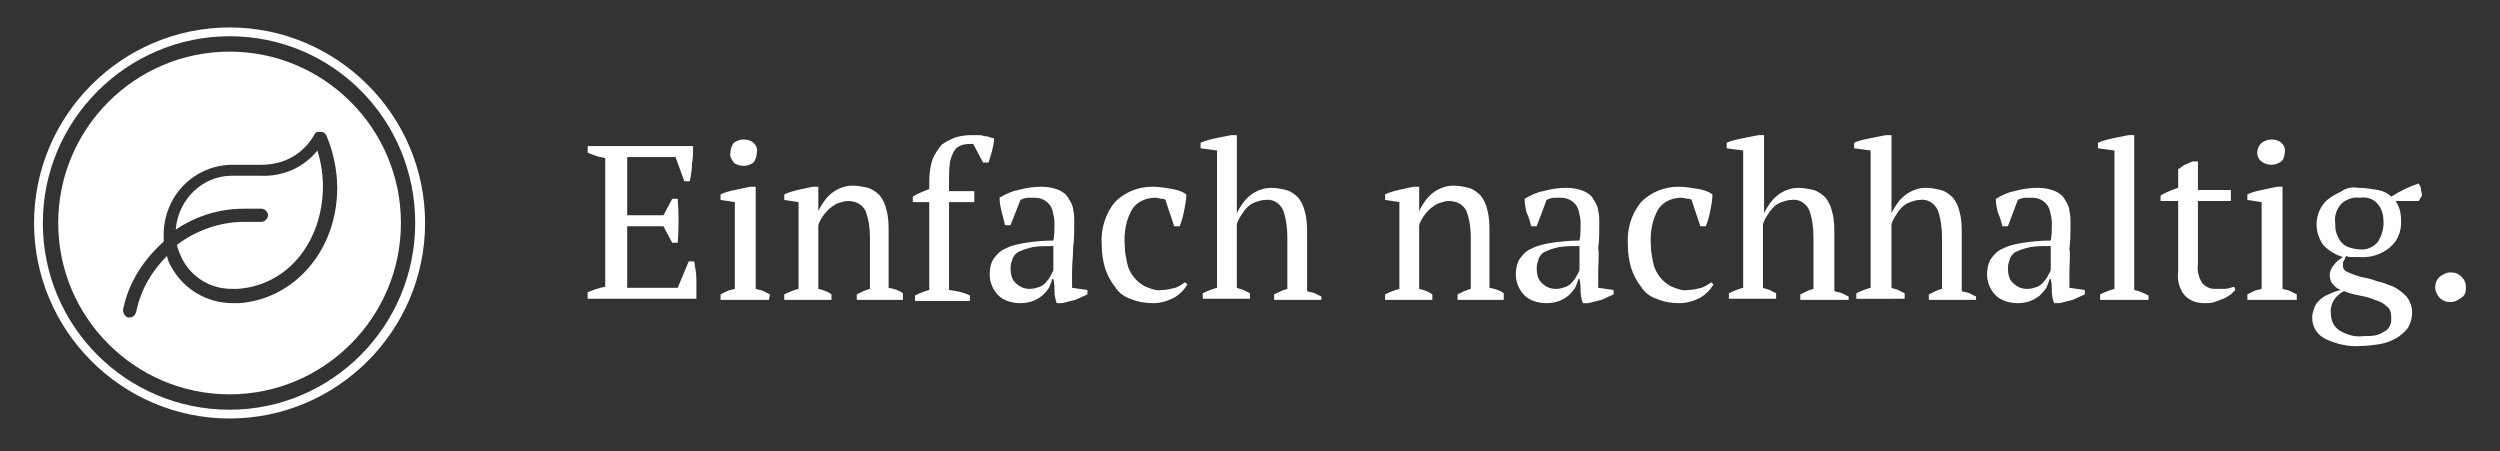 <?xml version="1.0" encoding="UTF-8"?> <svg xmlns="http://www.w3.org/2000/svg" xmlns:xlink="http://www.w3.org/1999/xlink" version="1.1" id="Ebene_1" x="0px" y="0px" viewBox="0 0 227.6 41.1" style="enable-background:new 0 0 227.6 41.1;" xml:space="preserve"><rect x="0" y="0" width="227.6" height="41.1" fill="#333333" stroke="none"/> <style type="text/css"> .st0{fill:#FFFFFF;} </style> <path id="Pfad_177" class="st0" d="M63.1,13.3c0,0.5,0,1.1-0.1,1.6c0,0.5-0.1,1.1-0.2,1.6h-0.5l-0.8-2.2h-4.4v5.3h3.3l0.8-1.5h0.5 c0.1,1.3,0.1,2.7,0,4h-0.5l-0.8-1.5h-3.3v5.6h4.6l1-2.4h0.5c0.1,0.6,0.2,1.1,0.2,1.7c0,0.6,0,1.2,0,1.7h-9.9v-0.6 c0.5-0.2,1.1-0.4,1.6-0.5V14.4c-0.3-0.1-0.6-0.1-0.8-0.2c-0.3-0.1-0.6-0.2-0.8-0.3v-0.6H63.1z M70,27.3h-4.4v-0.5 c0.2-0.1,0.4-0.2,0.6-0.3c0.2-0.1,0.4-0.1,0.7-0.2v-7.9l-1.3-0.2v-0.5c0.4-0.2,0.8-0.3,1.3-0.4c0.5-0.1,0.9-0.2,1.4-0.3h0.5v9.3 c0.3,0.1,0.5,0.1,0.7,0.2c0.2,0.1,0.4,0.2,0.6,0.3L70,27.3z M66.5,13.9c0-0.3,0.1-0.6,0.3-0.9c0.3-0.2,0.6-0.3,0.9-0.3 c0.3,0,0.7,0.1,0.9,0.3c0.2,0.2,0.4,0.5,0.3,0.9c0,0.3-0.1,0.6-0.3,0.9c-0.3,0.2-0.6,0.3-0.9,0.3c-0.3,0-0.7-0.1-0.9-0.3 C66.6,14.5,66.4,14.2,66.5,13.9z M82.3,27.3H78v-0.5c0.4-0.2,0.8-0.4,1.2-0.5v-4.7c0-0.8-0.1-1.6-0.4-2.4c-0.3-0.6-0.9-0.9-1.6-0.9 c-0.3,0-0.6,0.1-0.9,0.2c-0.3,0.1-0.5,0.3-0.8,0.5c-0.2,0.2-0.4,0.4-0.6,0.7c-0.2,0.3-0.3,0.5-0.4,0.8v5.8c0.4,0.1,0.8,0.2,1.2,0.5 v0.5h-4.3v-0.5c0.4-0.2,0.9-0.4,1.3-0.5v-7.9l-1.3-0.2v-0.5c0.4-0.2,0.8-0.3,1.2-0.4c0.5-0.1,0.9-0.2,1.4-0.3h0.5v2.2h0 c0.3-0.6,0.7-1.2,1.2-1.6c0.5-0.4,1.2-0.7,1.9-0.7c0.5,0,1,0.1,1.4,0.2c0.4,0.1,0.8,0.4,1.1,0.7c0.3,0.4,0.5,0.8,0.6,1.3 c0.2,0.7,0.2,1.4,0.2,2v5.1c0.5,0.1,0.9,0.2,1.3,0.5V27.3z M88.7,12.3c0.1,0,0.3,0,0.4,0c0.2,0,0.3,0,0.5,0.1c0.2,0,0.3,0,0.5,0.1 c0.1,0,0.3,0.1,0.4,0.1c0,0.4-0.1,0.8-0.2,1.2c-0.1,0.3-0.2,0.7-0.3,1h-0.5l-0.9-1.7c-0.3,0-0.7,0-1,0.1c-0.3,0.1-0.5,0.2-0.7,0.5 c-0.2,0.3-0.3,0.6-0.4,1c-0.1,0.6-0.1,1.1-0.1,1.7v1h2.3v1h-2.3v8c0.7,0.1,1.3,0.2,1.9,0.5v0.5h-5v-0.5c0.4-0.2,0.9-0.4,1.3-0.5v-8 h-1.5v-0.5c0.5-0.3,1-0.5,1.5-0.7v-0.7c0-0.7,0.1-1.4,0.3-2c0.2-0.5,0.5-0.9,0.8-1.3c0.4-0.3,0.8-0.5,1.3-0.7 C87.7,12.3,88.2,12.3,88.7,12.3z M97.6,24.7c0,0.3,0,0.5,0,0.8s0,0.4,0,0.7l1.4,0.2v0.4c-0.4,0.2-0.7,0.3-1.1,0.5 c-0.4,0.1-0.8,0.2-1.2,0.3h-0.5c-0.1-0.3-0.2-0.7-0.2-1c0-0.4,0-0.8-0.1-1.2h-0.1c-0.1,0.3-0.2,0.6-0.3,0.8 c-0.2,0.3-0.4,0.5-0.6,0.7c-0.6,0.5-1.3,0.7-2,0.7c-0.7,0-1.5-0.2-2-0.7c-0.5-0.5-0.8-1.2-0.8-1.9c0-0.5,0.1-1.1,0.4-1.5 c0.3-0.4,0.6-0.7,1.1-0.9c0.6-0.3,1.2-0.4,1.8-0.5c0.7-0.1,1.5-0.2,2.5-0.2c0.1-0.5,0.1-1,0.1-1.6c0-0.4-0.1-0.8-0.2-1.2 c-0.1-0.3-0.3-0.6-0.6-0.8c-0.3-0.2-0.6-0.3-1-0.3c-0.2,0-0.4,0-0.6,0c-0.2,0-0.5,0.1-0.7,0.2L92,20.5h-0.5 c-0.1-0.4-0.2-0.8-0.3-1.2c-0.1-0.4-0.2-0.8-0.2-1.3c0.5-0.3,1.1-0.6,1.7-0.7c0.7-0.2,1.4-0.3,2.1-0.3c0.6,0,1.1,0.1,1.6,0.3 c0.4,0.2,0.7,0.4,0.9,0.8c0.2,0.3,0.4,0.7,0.4,1c0.1,0.4,0.1,0.7,0.1,1.1c0,0.8,0,1.6-0.1,2.3C97.7,23.3,97.6,24,97.6,24.7z M93.8,26.3c0.3,0,0.6-0.1,0.9-0.2c0.2-0.1,0.5-0.3,0.6-0.5c0.2-0.2,0.3-0.4,0.4-0.6c0.1-0.2,0.2-0.3,0.2-0.5v-2.1 c-0.6,0-1.3,0-1.9,0.1c-0.4,0.1-0.8,0.2-1.2,0.4c-0.3,0.1-0.5,0.4-0.6,0.6c-0.1,0.3-0.2,0.6-0.2,0.9c0,0.5,0.1,1,0.4,1.3 C92.9,26.2,93.3,26.3,93.8,26.3z M108.1,25.9c-0.3,0.5-0.7,0.9-1.2,1.2c-0.6,0.3-1.2,0.5-1.9,0.5c-0.7,0-1.4-0.1-2.1-0.4 c-0.6-0.2-1.1-0.6-1.4-1.1c-0.4-0.5-0.7-1.1-0.9-1.7c-0.2-0.7-0.3-1.4-0.3-2.1c-0.1-1.4,0.3-2.8,1.2-3.9c0.9-0.9,2.1-1.4,3.4-1.4 c0.6,0,1.2,0.1,1.8,0.2c0.5,0.1,0.9,0.2,1.3,0.5c0,0.5-0.1,1-0.2,1.5c-0.1,0.5-0.2,0.9-0.4,1.4h-0.5l-0.8-2.4 c-0.1-0.1-0.2-0.1-0.3-0.1c-0.2,0-0.4-0.1-0.6-0.1c-0.8,0-1.6,0.3-2.1,1c-0.6,1-0.8,2.2-0.7,3.4c0,0.5,0.1,1,0.2,1.5 c0.1,0.5,0.3,0.9,0.6,1.3c0.3,0.4,0.7,0.7,1.1,0.9c0.5,0.2,1,0.4,1.5,0.3c0.4,0,0.8-0.1,1.2-0.2c0.3-0.1,0.6-0.3,0.9-0.5L108.1,25.9 z M120.3,27.3h-4.3v-0.5c0.4-0.2,0.8-0.4,1.2-0.5v-4.7c0-0.8-0.1-1.7-0.4-2.5c-0.3-0.6-0.9-1-1.6-0.9c-0.3,0-0.6,0.1-0.9,0.2 c-0.6,0.2-1,0.7-1.3,1.2c-0.2,0.3-0.3,0.5-0.4,0.8v5.8c0.2,0.1,0.4,0.1,0.6,0.2c0.2,0.1,0.4,0.2,0.6,0.3v0.5h-4.3v-0.5 c0.4-0.2,0.9-0.4,1.3-0.5V13.7l-1.5-0.2V13c0.4-0.2,0.9-0.3,1.3-0.4c0.5-0.1,1-0.2,1.5-0.3h0.5v7.1h0c0.3-0.6,0.7-1.2,1.2-1.6 c0.5-0.4,1.2-0.7,1.9-0.7c0.5,0,1,0.1,1.4,0.2c0.4,0.1,0.8,0.4,1.1,0.7c0.3,0.4,0.5,0.8,0.6,1.3c0.2,0.7,0.2,1.4,0.2,2.1v5.1 c0.2,0.1,0.5,0.1,0.7,0.2c0.2,0.1,0.4,0.2,0.6,0.3L120.3,27.3z M137,27.3h-4.3v-0.5c0.4-0.2,0.8-0.4,1.2-0.5v-4.7 c0-0.8-0.1-1.6-0.4-2.4c-0.3-0.6-0.9-0.9-1.6-0.9c-0.3,0-0.6,0.1-0.9,0.2c-0.3,0.1-0.5,0.3-0.8,0.5c-0.2,0.2-0.4,0.4-0.6,0.7 c-0.2,0.3-0.3,0.5-0.4,0.8v5.8c0.4,0.1,0.8,0.2,1.2,0.5v0.5h-4.3v-0.5c0.4-0.2,0.9-0.4,1.3-0.5v-7.9l-1.3-0.2v-0.5 c0.4-0.2,0.8-0.3,1.2-0.4c0.5-0.1,0.9-0.2,1.4-0.3h0.5v2.2h0c0.3-0.6,0.7-1.2,1.2-1.6c0.5-0.4,1.2-0.7,1.9-0.7c0.5,0,1,0.1,1.4,0.2 c0.4,0.1,0.8,0.4,1.1,0.7c0.3,0.4,0.5,0.8,0.6,1.3c0.2,0.7,0.2,1.4,0.2,2v5.1c0.5,0.1,0.9,0.2,1.3,0.5V27.3z M145.5,24.7 c0,0.3,0,0.5,0,0.8s0,0.4,0,0.7l1.4,0.2v0.4c-0.4,0.2-0.7,0.3-1.1,0.5c-0.4,0.1-0.8,0.2-1.2,0.3h-0.5c-0.1-0.3-0.2-0.7-0.2-1 c0-0.4,0-0.8-0.1-1.2h-0.1c-0.1,0.3-0.2,0.6-0.3,0.8c-0.2,0.3-0.4,0.5-0.6,0.7c-0.6,0.5-1.3,0.7-2,0.7c-0.7,0-1.5-0.2-2-0.7 c-0.5-0.5-0.8-1.2-0.8-1.9c0-0.5,0.1-1.1,0.4-1.5c0.3-0.4,0.6-0.7,1.1-0.9c0.6-0.3,1.2-0.4,1.8-0.5c0.7-0.1,1.5-0.2,2.5-0.2 c0.1-0.5,0.1-1,0.1-1.6c0-0.4-0.1-0.8-0.2-1.2c-0.1-0.3-0.3-0.6-0.6-0.8c-0.3-0.2-0.6-0.3-1-0.3c-0.2,0-0.4,0-0.6,0 c-0.2,0-0.5,0.1-0.7,0.2l-0.9,2.4h-0.5c-0.1-0.4-0.2-0.8-0.4-1.2c-0.1-0.4-0.2-0.8-0.2-1.3c0.5-0.3,1.1-0.6,1.7-0.7 c0.7-0.2,1.4-0.3,2.1-0.3c0.6,0,1.1,0.1,1.6,0.3c0.4,0.2,0.7,0.4,0.9,0.8c0.2,0.3,0.4,0.7,0.4,1c0.1,0.4,0.1,0.7,0.1,1.1 c0,0.8,0,1.6-0.1,2.3C145.6,23.3,145.5,24,145.5,24.7z M141.7,26.3c0.3,0,0.6-0.1,0.9-0.2c0.2-0.1,0.5-0.3,0.6-0.5 c0.2-0.2,0.3-0.4,0.4-0.6c0.1-0.2,0.2-0.3,0.2-0.5v-2.1c-0.6,0-1.3,0-1.9,0.1c-0.4,0.1-0.8,0.2-1.2,0.4c-0.3,0.1-0.5,0.4-0.6,0.6 c-0.1,0.3-0.2,0.6-0.2,0.9c0,0.5,0.1,1,0.4,1.3C140.8,26.2,141.2,26.3,141.7,26.3z M156,25.9c-0.3,0.5-0.7,0.9-1.2,1.2 c-0.6,0.3-1.2,0.5-1.9,0.5c-0.7,0-1.4-0.1-2.1-0.4c-0.6-0.2-1.1-0.6-1.4-1.1c-0.4-0.5-0.7-1.1-0.9-1.7c-0.2-0.7-0.3-1.4-0.3-2.1 c-0.1-1.4,0.3-2.8,1.2-3.9c0.9-0.9,2.1-1.4,3.4-1.4c0.6,0,1.2,0.1,1.8,0.2c0.5,0.1,0.9,0.2,1.3,0.5c0,0.5-0.1,1-0.2,1.5 c-0.1,0.5-0.2,0.9-0.4,1.4h-0.5l-0.8-2.4c-0.1-0.1-0.2-0.1-0.3-0.1c-0.2,0-0.4-0.1-0.6-0.1c-0.8,0-1.6,0.3-2.1,1 c-0.6,1-0.8,2.2-0.7,3.4c0,0.5,0.1,1,0.2,1.5c0.1,0.5,0.3,0.9,0.6,1.3c0.3,0.4,0.7,0.7,1.1,0.9c0.5,0.2,1,0.4,1.5,0.3 c0.4,0,0.8-0.1,1.2-0.2c0.3-0.1,0.6-0.3,0.9-0.5L156,25.9z M168.2,27.3h-4.3v-0.5c0.4-0.2,0.8-0.4,1.2-0.5v-4.7 c0-0.8-0.1-1.7-0.4-2.5c-0.3-0.6-0.9-1-1.6-0.9c-0.3,0-0.6,0.1-0.9,0.2c-0.6,0.2-1,0.7-1.3,1.2c-0.2,0.3-0.3,0.5-0.4,0.8v5.8 c0.2,0.1,0.4,0.1,0.6,0.2c0.2,0.1,0.4,0.2,0.6,0.3v0.5h-4.3v-0.5c0.4-0.2,0.9-0.4,1.3-0.5V13.7l-1.5-0.2V13c0.4-0.2,0.9-0.3,1.4-0.4 c0.5-0.1,1-0.2,1.5-0.3h0.5v7.1h0c0.3-0.6,0.7-1.2,1.2-1.6c0.5-0.4,1.2-0.7,1.9-0.7c0.5,0,1,0.1,1.4,0.2c0.4,0.1,0.8,0.4,1.1,0.7 c0.3,0.4,0.5,0.8,0.6,1.3c0.2,0.7,0.2,1.4,0.2,2.1v5.1c0.2,0.1,0.5,0.1,0.7,0.2c0.2,0.1,0.4,0.2,0.6,0.3V27.3z M179.9,27.3h-4.3 v-0.5c0.4-0.2,0.8-0.4,1.2-0.5v-4.7c0-0.8-0.1-1.7-0.4-2.5c-0.3-0.6-0.9-1-1.6-0.9c-0.3,0-0.6,0.1-0.9,0.2c-0.6,0.2-1,0.7-1.3,1.2 c-0.2,0.3-0.3,0.5-0.4,0.8v5.8c0.2,0.1,0.4,0.1,0.6,0.2c0.2,0.1,0.4,0.2,0.6,0.3v0.5H169v-0.5c0.4-0.2,0.9-0.4,1.3-0.5V13.7 l-1.5-0.2V13c0.4-0.2,0.9-0.3,1.4-0.4c0.5-0.1,1-0.2,1.5-0.3h0.5v7.1h0c0.3-0.6,0.7-1.2,1.2-1.6c0.5-0.4,1.2-0.7,1.9-0.7 c0.5,0,1,0.1,1.4,0.2c0.4,0.1,0.8,0.4,1.1,0.7c0.3,0.4,0.5,0.8,0.6,1.3c0.2,0.7,0.2,1.4,0.2,2.1v5.1c0.2,0.1,0.5,0.1,0.7,0.2 c0.2,0.1,0.4,0.2,0.6,0.3V27.3z M188.4,24.7c0,0.3,0,0.5,0,0.8s0,0.4,0,0.7l1.4,0.2v0.4c-0.4,0.2-0.7,0.3-1.1,0.5 c-0.4,0.1-0.8,0.2-1.2,0.3h-0.5c-0.1-0.3-0.2-0.7-0.2-1c0-0.4,0-0.8-0.1-1.2h-0.1c-0.1,0.3-0.2,0.6-0.3,0.8 c-0.2,0.3-0.4,0.5-0.6,0.7c-0.6,0.5-1.3,0.7-2,0.7c-0.7,0-1.5-0.2-2-0.7c-0.5-0.5-0.8-1.2-0.8-1.9c0-0.5,0.1-1.1,0.4-1.5 c0.3-0.4,0.6-0.7,1.1-0.9c0.6-0.3,1.2-0.4,1.8-0.5c0.7-0.1,1.5-0.2,2.5-0.2c0.1-0.5,0.1-1,0.1-1.6c0-0.4-0.1-0.8-0.2-1.2 c-0.1-0.3-0.3-0.6-0.6-0.8c-0.3-0.2-0.6-0.3-1-0.3c-0.2,0-0.4,0-0.6,0c-0.2,0-0.5,0.1-0.7,0.2l-0.9,2.4h-0.5 c-0.1-0.4-0.2-0.8-0.4-1.2c-0.1-0.4-0.2-0.8-0.2-1.3c0.5-0.3,1.1-0.6,1.7-0.7c0.7-0.2,1.4-0.3,2.1-0.3c0.6,0,1.1,0.1,1.6,0.3 c0.4,0.2,0.7,0.4,0.9,0.8c0.2,0.3,0.4,0.7,0.4,1c0.1,0.4,0.1,0.7,0.1,1.1c0,0.8,0,1.6-0.1,2.3C188.5,23.3,188.4,24,188.4,24.7z M184.6,26.3c0.3,0,0.6-0.1,0.9-0.2c0.2-0.1,0.5-0.3,0.6-0.5c0.2-0.2,0.3-0.4,0.4-0.6c0.1-0.2,0.2-0.3,0.2-0.5v-2.1 c-0.6,0-1.3,0-1.9,0.1c-0.4,0.1-0.8,0.2-1.2,0.4c-0.3,0.1-0.5,0.4-0.6,0.6c-0.1,0.3-0.2,0.6-0.2,0.9c0,0.5,0.1,1,0.4,1.3 C183.7,26.2,184.1,26.3,184.6,26.3z M195.6,27.3h-4.4v-0.5c0.4-0.2,0.9-0.4,1.3-0.5V13.7l-1.5-0.2V13c0.4-0.2,0.9-0.3,1.3-0.4 c0.5-0.1,1-0.2,1.5-0.3h0.5v14.1c0.5,0.1,0.9,0.3,1.3,0.5L195.6,27.3z M196.7,17.8c0.5-0.3,1-0.5,1.6-0.7v-1.7 c0.2-0.1,0.4-0.3,0.6-0.4c0.2-0.1,0.5-0.2,0.7-0.3h0.5v2.6h3v1h-3v5.8c-0.1,0.6,0.1,1.2,0.4,1.7c0.3,0.3,0.7,0.5,1.1,0.5 c0.2,0,0.5,0,0.9,0c0.3,0,0.6-0.1,0.9-0.2l0.1,0.3c-0.1,0.1-0.3,0.3-0.4,0.4c-0.2,0.1-0.4,0.3-0.7,0.4c-0.3,0.1-0.5,0.2-0.8,0.3 c-0.3,0.1-0.6,0.1-0.9,0.1c-0.7,0-1.3-0.2-1.8-0.7c-0.5-0.6-0.7-1.4-0.6-2.2v-6.4h-1.6V17.8z M209,27.3h-4.4v-0.5 c0.2-0.1,0.4-0.2,0.6-0.3c0.2-0.1,0.4-0.1,0.7-0.2v-7.9l-1.3-0.2v-0.5c0.4-0.2,0.8-0.3,1.3-0.4c0.5-0.1,0.9-0.2,1.4-0.3h0.5v9.3 c0.3,0.1,0.5,0.1,0.7,0.2c0.2,0.1,0.4,0.2,0.6,0.3V27.3z M205.5,13.9c0-0.3,0.1-0.6,0.4-0.9c0.3-0.2,0.6-0.3,0.9-0.3 c0.3,0,0.7,0.1,0.9,0.3c0.2,0.2,0.4,0.5,0.3,0.9c0,0.3-0.1,0.6-0.3,0.8c-0.3,0.2-0.6,0.3-0.9,0.3c-0.3,0-0.7-0.1-0.9-0.3 C205.6,14.5,205.5,14.2,205.5,13.9z M214.7,17.1c0.6,0,1.2,0.1,1.8,0.2c0.5,0.1,0.9,0.3,1.2,0.6c0.8-0.5,1.6-0.9,2.5-1.2 c0.1,0.2,0.2,0.3,0.2,0.5c0,0.2,0.1,0.4,0.1,0.6l-0.3,0.5h-2.1c0.4,0.6,0.5,1.2,0.5,1.9c0,0.9-0.3,1.7-1,2.3c-0.8,0.7-1.9,1-2.9,0.9 c-0.3,0-0.5,0-0.6,0c-0.2,0-0.3,0-0.5-0.1c-0.1,0.1-0.1,0.3-0.2,0.4c-0.1,0.1-0.1,0.3-0.1,0.5c0,0.3,0.2,0.5,0.5,0.6 c0.4,0.2,0.8,0.3,1.1,0.4c0.5,0.1,1,0.2,1.5,0.4c0.5,0.1,1,0.3,1.5,0.5c0.4,0.2,0.8,0.5,1.2,0.9c0.3,0.4,0.5,0.9,0.5,1.4 c0,0.5-0.1,0.9-0.3,1.3c-0.2,0.4-0.6,0.7-1,1c-0.5,0.3-1,0.5-1.5,0.6c-0.6,0.1-1.3,0.2-1.9,0.2c-1.1,0.1-2.3-0.2-3.3-0.7 c-0.7-0.4-1.1-1.1-1.1-1.9c0-0.3,0.1-0.6,0.2-0.9c0.1-0.3,0.3-0.5,0.5-0.7c0.2-0.2,0.5-0.4,0.8-0.5c0.4-0.2,0.7-0.3,1.1-0.4 c-0.3-0.1-0.5-0.3-0.7-0.5c-0.2-0.2-0.3-0.5-0.3-0.9c0-0.3,0.2-0.7,0.4-0.9c0.2-0.3,0.5-0.5,0.8-0.7c-0.7-0.2-1.3-0.6-1.8-1.1 c-0.4-0.6-0.6-1.2-0.6-1.9c0-0.4,0.1-0.9,0.3-1.3c0.2-0.4,0.4-0.7,0.8-1c0.4-0.3,0.8-0.5,1.2-0.7C213.6,17.1,214.2,17,214.7,17.1z M217.7,28.9c0-0.4-0.1-0.8-0.4-1c-0.3-0.3-0.7-0.5-1.1-0.6c-0.4-0.2-0.9-0.3-1.4-0.4c-0.5-0.1-1-0.2-1.4-0.4 c-0.8,0.4-1.3,1.2-1.2,2c0,0.6,0.2,1.2,0.8,1.6c0.7,0.4,1.4,0.6,2.2,0.5c0.4,0,0.8,0,1.2-0.1c0.3-0.1,0.5-0.2,0.8-0.4 c0.2-0.1,0.3-0.3,0.4-0.5C217.7,29.4,217.7,29.2,217.7,28.9z M212.6,20.3c0,0.3,0,0.6,0.1,0.9c0.1,0.3,0.2,0.5,0.4,0.8 c0.2,0.2,0.4,0.4,0.7,0.5c0.3,0.1,0.7,0.2,1,0.2c0.6,0.1,1.3-0.2,1.7-0.7c0.3-0.5,0.5-1.1,0.5-1.7c0-0.6-0.1-1.2-0.5-1.7 c-0.4-0.5-1-0.7-1.7-0.6c-0.6-0.1-1.3,0.2-1.7,0.6C212.7,19.1,212.5,19.7,212.6,20.3z M221.7,26.2c0-0.4,0.1-0.7,0.4-1 c0.3-0.2,0.6-0.4,1-0.4c0.4,0,0.7,0.1,1,0.4c0.3,0.3,0.4,0.6,0.4,1c0,0.4-0.1,0.7-0.4,0.9c-0.3,0.2-0.6,0.4-1,0.4 c-0.4,0-0.7-0.1-1-0.4C221.9,26.9,221.7,26.5,221.7,26.2z"></path> <g> <path class="st0" d="M20.9,38.1c-9.8,0-17.8-8-17.8-17.8s8-17.8,17.8-17.8c9.8,0,17.8,8,17.8,17.8S30.7,38.1,20.9,38.1z M20.9,3.3 c-9.3,0-17,7.6-17,17s7.6,17,17,17c9.3,0,16.9-7.6,16.9-17S30.3,3.3,20.9,3.3z"></path> </g> <g> <path class="st0" d="M28.9,13.7c0.3,1,0.5,2.1,0.5,3.2c0,5.1-3.2,9.1-7.8,9.4c-0.2,0-0.4,0-0.5,0c-1.9,0-3.6-1-4.5-2.7 c-0.2-0.4-0.4-0.9-0.5-1.3c1.7-1.3,3.9-2.1,6.1-2.1h1.6c0.3,0,0.6-0.3,0.6-0.6c0-0.3-0.3-0.6-0.6-0.6h-1.6c-2.3,0-4.4,0.7-6.2,1.9 c0.2-2.7,2.4-4.9,5.1-4.9h2.6C25.8,16.1,27.7,15.2,28.9,13.7z"></path> <path class="st0" d="M20.9,4.7c-8.6,0-15.6,7-15.6,15.6s7,15.6,15.6,15.6c8.6,0,15.6-7,15.6-15.6S29.5,4.7,20.9,4.7z M21.8,27.6 c-0.2,0-0.4,0-0.6,0c-2.4,0-4.5-1.3-5.6-3.3c-0.2-0.3-0.3-0.6-0.4-1c-1.4,1.4-2.4,3.1-2.8,5.1c-0.1,0.3-0.3,0.5-0.6,0.5 c0,0-0.1,0-0.1,0c-0.3,0-0.5-0.4-0.5-0.7c0.5-2.5,1.9-4.6,3.7-6.2c0-0.2,0-0.4,0-0.6c0-3.6,2.8-6.4,6.3-6.4h2.6 c2.1,0,3.8-1,4.8-2.7c0.1-0.2,0.2-0.3,0.4-0.3c0.2,0,0.4,0,0.5,0.1c0.1,0,0.1,0.1,0.2,0.2c0.6,1.4,1,3.1,1,4.8 C30.7,22.7,26.9,27.2,21.8,27.6z"></path> </g> </svg> 